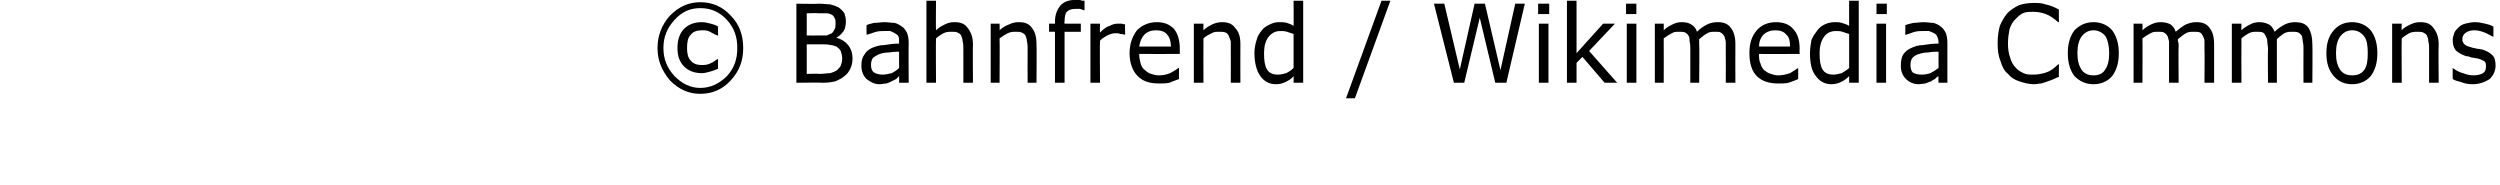 <?xml version="1.0" standalone="no"?><!DOCTYPE svg PUBLIC "-//W3C//DTD SVG 1.1//EN" "http://www.w3.org/Graphics/SVG/1.1/DTD/svg11.dtd"><svg xmlns="http://www.w3.org/2000/svg" version="1.1" width="338.4px" height="25px" viewBox="0 0 338.4 25"><desc>Bahnfrend Wikimedia Commons</desc><defs/><g id="Polygon123178"><path d="m100.6 6.5c0 1.7-.5 3.1-1.7 4.4c-1.1 1.2-2.5 1.8-4.1 1.8c-1.6 0-2.9-.6-4.1-1.8C89.6 9.6 89 8.2 89 6.5c0-1.7.6-3.2 1.7-4.4C91.9.9 93.2.3 94.8.3c1.6 0 3 .6 4.1 1.8c1.2 1.2 1.7 2.7 1.7 4.4zm-.8 0c0-1.5-.4-2.7-1.4-3.8c-1-1.1-2.2-1.6-3.6-1.6c-1.4 0-2.5.5-3.5 1.6c-1 1.1-1.5 2.3-1.5 3.8c0 1.5.5 2.7 1.5 3.8c1 1 2.1 1.6 3.5 1.6c1.4 0 2.6-.6 3.6-1.6c1-1.1 1.4-2.3 1.4-3.8zm-2.6 2.8c-.4.2-.8.3-1.1.4c-.4.1-.7.2-1.1.2c-1 0-1.8-.3-2.4-.9c-.6-.6-.9-1.4-.9-2.5c0-1.1.3-2 .9-2.6C93.2 3.3 94 3 95 3c.4 0 .8.1 1.2.2c.4.1.7.2 1 .4c-.02-.04 0 1.2 0 1.2c0 0-.13.05-.1 0c-.3-.1-.6-.3-1-.5c-.3-.2-.7-.2-1.1-.2c-.7 0-1.2.2-1.5.6c-.4.4-.5 1-.5 1.8c0 .7.1 1.3.5 1.7c.3.4.8.6 1.5.6c.3 0 .7 0 1.1-.2c.3-.1.6-.3 1-.6c-.03.05.1 0 .1 0c0 0-.02 1.32 0 1.3zm18.2-1.4c0 .5-.1 1-.3 1.4c-.2.4-.4.7-.8 1c-.3.3-.8.5-1.2.7c-.4.1-1 .2-1.7.2c-.01-.04-3.6 0-3.6 0V.5s3 .05 3 0c.7 0 1.3.1 1.6.1c.4.1.7.2 1.1.4c.3.2.6.5.8.8c.1.3.2.7.2 1.1c0 .5-.1 1-.3 1.3c-.3.4-.6.7-1 .9c.7.2 1.2.5 1.6 1c.4.5.6 1.1.6 1.8zm-2.3-4.8c0-.2 0-.5-.1-.6c-.1-.2-.2-.4-.4-.5c-.2-.1-.4-.2-.7-.2h-1.1c-.04-.05-1.6 0-1.6 0v3s1.69.02 1.7 0h1c.2-.1.5-.2.7-.3c.2-.2.3-.4.4-.6c.1-.2.1-.5.1-.8zM114 8c0-.5-.1-.8-.2-1.1c-.1-.2-.3-.4-.6-.6c-.3-.1-.5-.2-.8-.2c-.3-.1-.7-.1-1.1-.1h-2.1v4s1.73-.04 1.7 0c.6 0 1.1-.1 1.5-.1c.3-.1.6-.2.9-.4c.2-.2.4-.4.5-.6c.1-.3.2-.6.2-.9zm9 3.2h-1.3s.02-.89 0-.9l-.4.4l-.6.3c-.2.1-.4.2-.7.3c-.3 0-.6.1-1 .1c-.6 0-1.2-.3-1.7-.7c-.5-.5-.7-1.1-.7-1.8c0-.7.1-1.1.4-1.5c.2-.4.6-.7 1-.9c.5-.2 1-.4 1.7-.4c.6-.1 1.3-.2 2-.2v-.2c0-.3 0-.6-.1-.8c-.1-.2-.3-.3-.5-.4c-.1-.1-.4-.2-.6-.3h-.8c-.3 0-.7 0-1.1.1c-.4.1-.8.3-1.3.4c.04.03 0 0 0 0c0 0-.02-1.33 0-1.3c.2-.1.6-.2 1-.3c.5 0 1-.1 1.4-.1c.5 0 1 .1 1.4.1c.4.1.7.3 1 .5c.3.2.5.5.7.9c.1.3.2.7.2 1.3c-.03-.04 0 5.4 0 5.4zm-1.3-2V7c-.4 0-.8 0-1.3.1c-.6 0-1 .1-1.3.2c-.3.1-.6.3-.9.5c-.2.2-.3.6-.3 1c0 .4.1.8.4 1c.3.2.7.3 1.2.3c.4 0 .8-.1 1.2-.2c.4-.2.7-.4 1-.7zm10 2h-1.3V6.6c0-.3 0-.7-.1-1c0-.3-.1-.6-.2-.8c-.1-.2-.3-.3-.5-.4c-.2-.1-.4-.1-.8-.1c-.3 0-.7 0-1.1.2c-.3.2-.7.4-1 .7c-.04.02 0 6 0 6h-1.3V.1h1.3s-.04 3.98 0 4c.4-.4.8-.6 1.2-.8c.4-.2.8-.3 1.3-.3c.8 0 1.4.2 1.8.8c.4.5.7 1.2.7 2.2c-.04-.01 0 5.2 0 5.2zm8.6 0h-1.2s-.02-4.57 0-4.6c0-.3 0-.7-.1-1c0-.3-.1-.6-.2-.8c-.1-.2-.3-.3-.5-.4c-.2-.1-.5-.1-.8-.1c-.3 0-.7 0-1.1.2c-.4.2-.7.4-1.1.7c.04.02 0 6 0 6h-1.2v-8h1.2s.04.88 0 .9c.4-.4.8-.6 1.3-.8c.4-.2.8-.3 1.3-.3c.8 0 1.4.2 1.8.8c.4.5.6 1.2.6 2.2c.04-.01 0 5.2 0 5.2zm6.5-9.8s-.07-.03-.1 0c-.1-.1-.3-.1-.5-.2h-.6c-.5 0-.9.1-1.2.4c-.2.2-.3.7-.3 1.3c-.05.03 0 .3 0 .3h2.2v1.1h-2.2v6.9h-1.3V4.3h-.8V3.2h.8s.03-.26 0-.3c0-.9.3-1.6.7-2.1c.4-.5 1.1-.8 1.9-.8h.8c.2.1.4.1.6.1v1.3zm5.5 3.3s-.11-.04-.1 0c-.2-.1-.4-.1-.6-.1c-.1-.1-.3-.1-.6-.1c-.4 0-.7.1-1.1.3c-.4.2-.7.4-1 .7c-.05.01 0 5.7 0 5.7h-1.3v-8h1.3s-.05 1.18 0 1.2c.5-.5.9-.8 1.3-.9c.4-.2.7-.3 1.1-.3h.5c.1 0 .3.1.5.1c-.04-.01 0 1.4 0 1.4zm7.4 2.6s-5.5.02-5.5 0c0 .5.1.9.2 1.3c.1.4.3.7.6.9c.2.2.5.4.8.5c.3.1.7.2 1.1.2c.5 0 1-.1 1.5-.3c.5-.3.9-.5 1.1-.7c0 .02.1 0 .1 0c0 0-.04 1.48 0 1.5c-.5.2-.9.3-1.3.5c-.5.1-.9.1-1.4.1c-1.3 0-2.2-.3-2.9-1c-.7-.7-1.1-1.8-1.1-3.1c0-1.3.4-2.3 1-3.1c.7-.7 1.6-1.1 2.7-1.1c1 0 1.7.3 2.3.9c.5.6.8 1.5.8 2.7v.7zm-1.2-1c0-.7-.2-1.3-.5-1.6c-.3-.4-.8-.6-1.5-.6c-.7 0-1.2.2-1.6.6c-.4.4-.6 1-.7 1.6h4.3zm9.4 4.9h-1.3s.02-4.57 0-4.6v-1c-.1-.3-.2-.6-.3-.8c-.1-.2-.2-.3-.4-.4c-.3-.1-.5-.1-.9-.1c-.3 0-.7 0-1 .2c-.4.2-.8.4-1.1.7c-.02.02 0 6 0 6h-1.3v-8h1.3s-.02.88 0 .9c.4-.4.8-.6 1.2-.8c.4-.2.9-.3 1.3-.3c.8 0 1.4.2 1.8.8c.5.5.7 1.2.7 2.2c-.02-.01 0 5.2 0 5.2zm8.5 0h-1.3s.02-.87 0-.9c-.3.4-.7.6-1.1.8c-.4.2-.8.3-1.3.3c-.9 0-1.6-.4-2.1-1.1c-.5-.7-.8-1.8-.8-3.1c0-.6.1-1.2.3-1.8c.1-.5.4-.9.7-1.3c.3-.4.7-.6 1.1-.8c.4-.2.8-.3 1.2-.3c.4 0 .8 0 1.1.1c.3.1.6.2.9.4c.02.02 0-3.4 0-3.4h1.3v11.1zm-1.3-2V4.6l-.9-.3c-.3-.1-.6-.1-.9-.1c-.7 0-1.2.3-1.6.8c-.4.5-.6 1.3-.6 2.2c0 1 .1 1.7.4 2.2c.3.5.8.7 1.5.7c.4 0 .7-.1 1.1-.2c.4-.2.7-.4 1-.7zM188.2.1l-4.8 13.2h-1.2L187 .1h1.2zm18.2.4l-2.5 10.7h-1.5l-2.1-8.8l-2.1 8.8h-1.4L194.1.5h1.4l2.1 8.9l2-8.9h1.4l2.1 9l2-9h1.3zm3.3 1.4h-1.5V.5h1.5v1.4zm-.1 9.3h-1.3v-8h1.3v8zm9.3 0h-1.7l-3-3.5l-.8.8v2.7h-1.3V.1h1.3v7.1l3.6-4h1.6l-3.5 3.7l3.8 4.3zm2.6-9.3h-1.4V.5h1.4v1.4zm0 9.3h-1.3v-8h1.3v8zm13.4 0h-1.3s.02-4.57 0-4.6v-1c-.1-.3-.1-.5-.2-.7c-.1-.2-.3-.4-.5-.5c-.1-.1-.4-.1-.8-.1c-.3 0-.7 0-1 .2c-.4.2-.7.5-1.1.8v.8c.05-.03 0 5.1 0 5.1h-1.2V6.6c0-.3 0-.7-.1-1c0-.3 0-.5-.1-.7c-.1-.2-.3-.4-.5-.5c-.2-.1-.5-.1-.8-.1c-.4 0-.7 0-1 .2c-.4.2-.7.4-1.1.7c.02.02 0 6 0 6H224v-8h1.2s.02.88 0 .9c.4-.4.8-.6 1.2-.8c.4-.2.8-.3 1.2-.3c.6 0 1 .1 1.3.3c.4.2.7.6.8 1c.5-.5 1-.8 1.4-1c.4-.2.9-.3 1.4-.3c.8 0 1.4.2 1.8.8c.4.5.6 1.2.6 2.2c-.02-.01 0 5.2 0 5.2zm8.7-3.9s-5.54.02-5.5 0c0 .5 0 .9.2 1.3c.1.4.3.7.5.9c.3.2.5.4.9.5c.3.1.6.2 1 .2c.5 0 1-.1 1.6-.3c.5-.3.8-.5 1.1-.7c-.04.02 0 0 0 0c0 0 .02 1.48 0 1.5c-.4.2-.8.3-1.3.5c-.4.1-.9.1-1.4.1c-1.2 0-2.2-.3-2.9-1c-.7-.7-1-1.8-1-3.1c0-1.3.3-2.3 1-3.1c.6-.7 1.5-1.1 2.6-1.1c1 0 1.8.3 2.3.9c.6.6.9 1.5.9 2.7c-.03-.01 0 .7 0 .7zm-1.3-1c0-.7-.1-1.3-.5-1.6c-.3-.4-.8-.6-1.5-.6c-.6 0-1.2.2-1.6.6c-.4.4-.6 1-.6 1.6h4.2zm9.3 4.9h-1.3s-.01-.87 0-.9c-.4.4-.7.6-1.1.8c-.4.2-.9.3-1.3.3c-.9 0-1.6-.4-2.1-1.1c-.6-.7-.8-1.8-.8-3.1c0-.6.1-1.2.2-1.8c.2-.5.5-.9.8-1.3c.3-.4.6-.6 1-.8c.4-.2.9-.3 1.3-.3c.4 0 .7 0 1 .1c.3.1.7.2 1 .4c-.01.02 0-3.4 0-3.4h1.3v11.1zm-1.3-2V4.6c-.3-.1-.7-.2-.9-.3c-.3-.1-.6-.1-.9-.1c-.7 0-1.3.3-1.6.8c-.4.5-.6 1.3-.6 2.2c0 1 .1 1.7.4 2.2c.3.5.8.7 1.5.7c.3 0 .7-.1 1.1-.2c.3-.2.7-.4 1-.7zm5.1-7.3H254V.5h1.4v1.4zm-.1 9.3H254v-8h1.3v8zm8.3 0h-1.2s-.04-.89 0-.9c-.2.1-.3.2-.5.4c-.2.1-.4.2-.5.3c-.3.1-.5.2-.8.3c-.2 0-.6.1-.9.1c-.7 0-1.3-.3-1.7-.7c-.5-.5-.7-1.1-.7-1.8c0-.7.1-1.1.3-1.5c.3-.4.6-.7 1.1-.9c.4-.2 1-.4 1.6-.4c.6-.1 1.3-.2 2.1-.2v-.2c0-.3-.1-.6-.2-.8c-.1-.2-.2-.3-.4-.4c-.2-.1-.4-.2-.7-.3h-.8c-.3 0-.7 0-1.1.1c-.4.1-.8.3-1.2.4c-.02.03-.1 0-.1 0c0 0 .02-1.33 0-1.3c.3-.1.6-.2 1.1-.3c.4 0 .9-.1 1.4-.1c.5 0 .9.1 1.3.1c.4.1.8.3 1 .5c.3.2.5.5.7.9c.1.3.2.7.2 1.3v5.4zm-1.2-2V7c-.4 0-.9 0-1.4.1c-.5 0-.9.1-1.2.2c-.4.1-.7.3-.9.5c-.2.2-.3.6-.3 1c0 .4.1.8.3 1c.3.2.7.3 1.2.3c.5 0 .9-.1 1.2-.2c.4-.2.7-.4 1.1-.7zm16.3 1.2c-.3.1-.5.2-.7.3c-.2.1-.5.2-.8.3c-.3.1-.5.2-.9.3c-.3 0-.6.1-1 .1c-.7 0-1.4-.2-2-.4c-.6-.2-1.1-.5-1.5-1c-.5-.4-.8-1-1-1.7c-.3-.7-.4-1.5-.4-2.4c0-.9.1-1.7.3-2.4c.3-.7.6-1.2 1-1.7c.5-.5 1-.8 1.6-1.1c.6-.2 1.3-.3 2-.3c.5 0 1.1 0 1.6.2c.5.1 1.1.3 1.8.7c-.03-.01 0 1.7 0 1.7c0 0-.13-.03-.1 0c-.6-.5-1.1-.9-1.7-1.1c-.5-.2-1.1-.3-1.7-.3c-.5 0-1 0-1.4.2c-.4.2-.7.5-1 .8c-.4.4-.6.8-.8 1.4c-.1.5-.2 1.2-.2 1.9c0 .7.1 1.4.3 1.9c.1.5.4 1 .7 1.3c.3.4.7.6 1.1.8c.4.2.8.2 1.3.2c.6 0 1.2-.1 1.8-.3c.6-.2 1.1-.6 1.6-1.1c-.03.04.1 0 .1 0c0 0-.03 1.69 0 1.7zm8.1-3.2c0 1.3-.3 2.3-.9 3.1c-.6.7-1.5 1.1-2.5 1.1c-1.1 0-1.9-.4-2.6-1.1c-.6-.8-.9-1.8-.9-3.1c0-1.3.3-2.3.9-3.1c.7-.7 1.5-1.1 2.6-1.1c1 0 1.9.4 2.5 1.1c.6.8.9 1.8.9 3.1zm-1.3 0c0-1-.2-1.8-.5-2.3c-.4-.5-1-.8-1.6-.8c-.7 0-1.2.3-1.6.8c-.4.5-.6 1.3-.6 2.3c0 1 .2 1.7.6 2.3c.4.5.9.7 1.6.7c.6 0 1.2-.2 1.5-.7c.4-.5.6-1.3.6-2.3zm14.2 4h-1.3s.03-4.57 0-4.6v-1c0-.3-.1-.5-.2-.7c-.1-.2-.2-.4-.4-.5c-.2-.1-.5-.1-.9-.1c-.3 0-.7 0-1 .2c-.4.2-.7.5-1.1.8v.3c.1.2.1.3.1.5c-.04-.03 0 5.1 0 5.1h-1.3V5.6c-.1-.3-.1-.5-.2-.7c-.1-.2-.3-.4-.5-.5c-.2-.1-.4-.1-.8-.1c-.3 0-.7 0-1 .2c-.4.2-.7.4-1.1.7c.03.02 0 6 0 6h-1.2v-8h1.2s.03.88 0 .9c.4-.4.8-.6 1.2-.8c.4-.2.8-.3 1.3-.3c.5 0 .9.1 1.3.3c.3.2.6.6.7 1c.6-.5 1-.8 1.4-1c.5-.2.9-.3 1.4-.3c.8 0 1.4.2 1.8.8c.4.5.6 1.2.6 2.2v5.2zm13.3 0h-1.2s-.02-4.57 0-4.6c0-.3 0-.6-.1-1c0-.3-.1-.5-.1-.7c-.1-.2-.3-.4-.5-.5c-.2-.1-.5-.1-.8-.1c-.4 0-.7 0-1.1.2c-.3.2-.7.5-1 .8v5.9H307s-.05-4.57 0-4.6c0-.3-.1-.7-.1-1c0-.3-.1-.5-.2-.7c-.1-.2-.2-.4-.4-.5c-.2-.1-.5-.1-.9-.1c-.3 0-.6 0-1 .2c-.3.2-.7.4-1 .7c-.02.02 0 6 0 6h-1.3v-8h1.3s-.02.88 0 .9c.4-.4.8-.6 1.2-.8c.3-.2.8-.3 1.2-.3c.5 0 .9.1 1.3.3c.4.2.6.6.8 1c.5-.5 1-.8 1.4-1c.4-.2.9-.3 1.3-.3c.9 0 1.5.2 1.9.8c.3.5.5 1.2.5 2.2c.04-.01 0 5.2 0 5.2zm8.8-4c0 1.3-.3 2.3-.9 3.1c-.6.7-1.5 1.1-2.5 1.1c-1.1 0-1.9-.4-2.5-1.1c-.7-.8-1-1.8-1-3.1c0-1.3.3-2.3 1-3.1c.6-.7 1.4-1.1 2.5-1.1c1 0 1.9.4 2.5 1.1c.6.8.9 1.8.9 3.1zm-1.3 0c0-1-.1-1.8-.5-2.3c-.4-.5-.9-.8-1.6-.8c-.7 0-1.2.3-1.6.8c-.4.5-.6 1.3-.6 2.3c0 1 .2 1.7.6 2.3c.4.5.9.7 1.6.7c.7 0 1.2-.2 1.6-.7c.4-.5.5-1.3.5-2.3zm9.6 4h-1.3V6.6c0-.3 0-.7-.1-1c0-.3-.1-.6-.2-.8c-.1-.2-.3-.3-.5-.4c-.2-.1-.5-.1-.8-.1c-.3 0-.7 0-1.1.2c-.3.2-.7.4-1 .7c-.04.02 0 6 0 6h-1.3v-8h1.3s-.04.88 0 .9c.3-.4.8-.6 1.2-.8c.4-.2.8-.3 1.3-.3c.8 0 1.4.2 1.8.8c.4.5.7 1.2.7 2.2c-.05-.01 0 5.2 0 5.2zm7.3-3.7c.3.3.4.8.4 1.4c0 .7-.3 1.3-.8 1.8c-.6.4-1.4.7-2.3.7c-.6 0-1.1-.1-1.6-.3c-.4-.1-.8-.2-1.1-.4c-.02-.01 0-1.5 0-1.5c0 0 .04-.02 0 0c.4.3.9.6 1.4.7c.5.2.9.3 1.4.3c.5 0 1-.1 1.3-.3c.3-.2.4-.5.4-.9c0-.3 0-.5-.2-.7c-.2-.1-.5-.3-1-.4c-.2 0-.4-.1-.7-.1c-.3-.1-.5-.2-.8-.2c-.6-.2-1.1-.5-1.4-.8c-.3-.4-.4-.8-.4-1.4c0-.3.1-.6.2-.9c.1-.3.3-.5.6-.8c.2-.2.5-.4.9-.5c.4-.1.9-.2 1.3-.2c.5 0 .9.1 1.4.2c.4.1.8.2 1.1.4c.03.01 0 1.4 0 1.4c0 0-.04.04 0 0c-.4-.2-.7-.4-1.2-.6c-.5-.2-.9-.3-1.4-.3c-.4 0-.8.1-1.1.3c-.3.2-.5.5-.5.9c0 .3.1.5.3.7c.2.2.5.3.9.4c.2.1.5.1.8.2c.3 0 .5.1.7.1c.6.2 1 .4 1.4.8z" stroke="none" fill="#000"/></g></svg>
